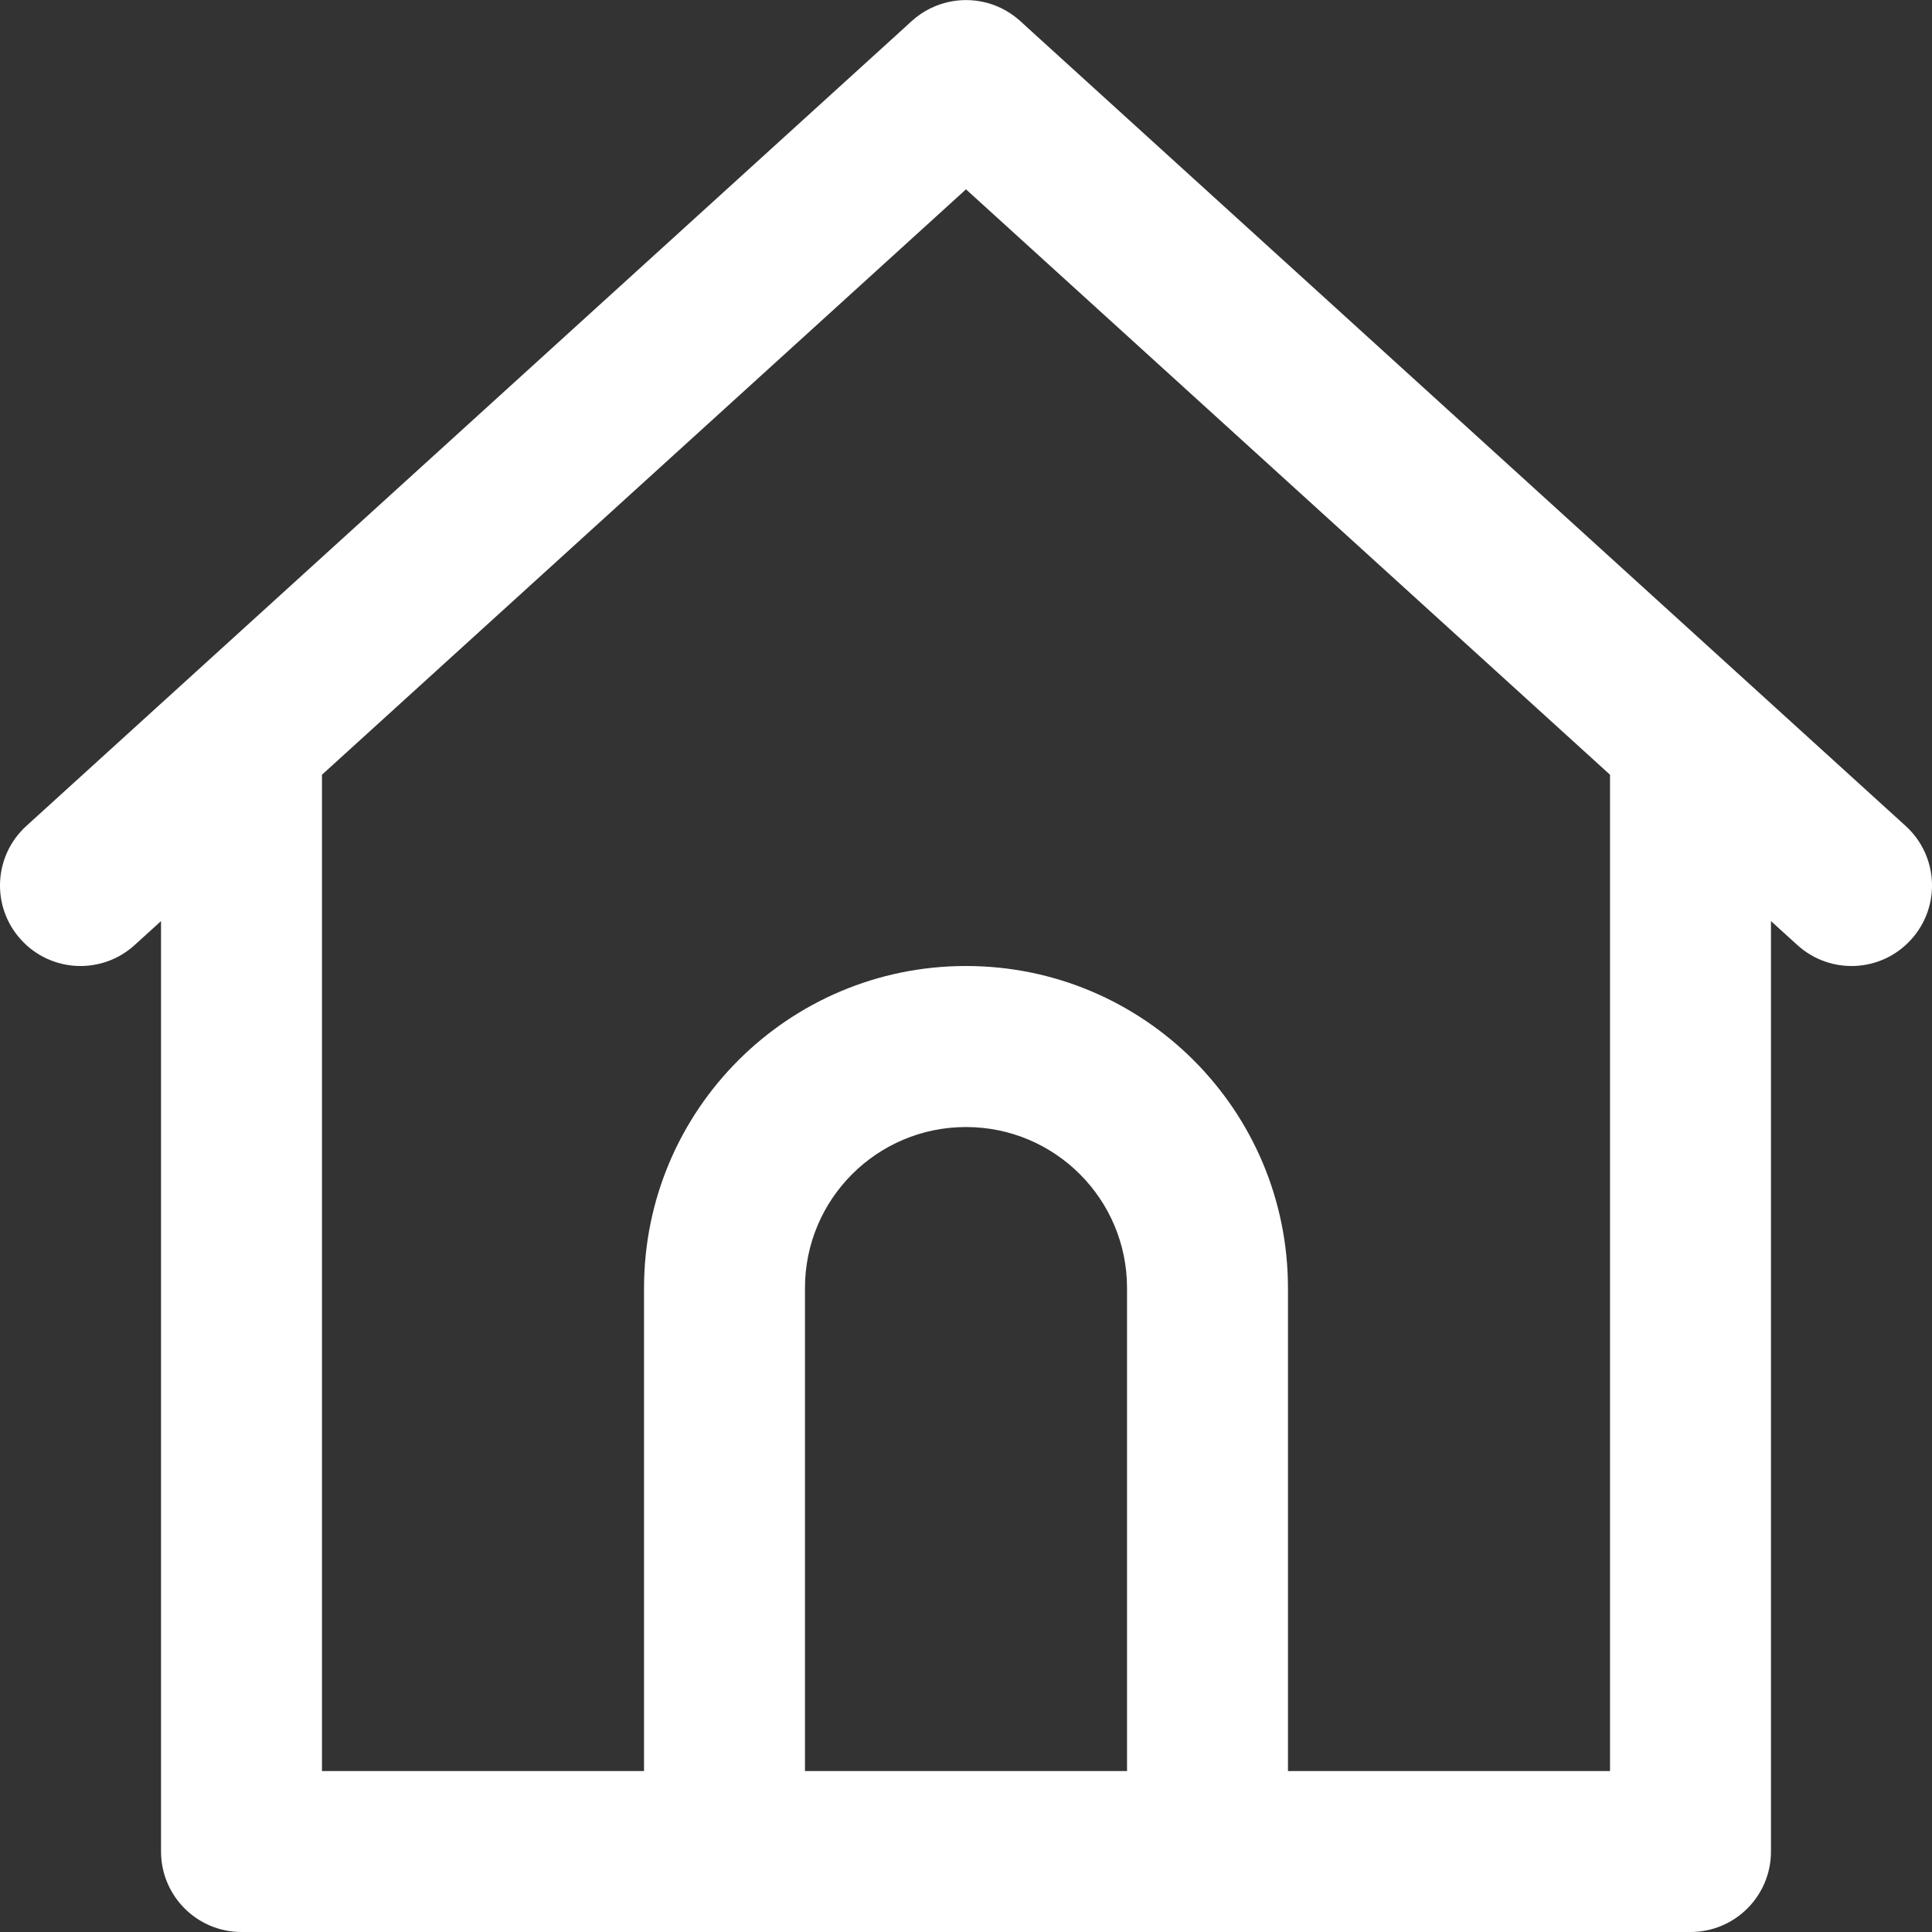 <svg width="20" height="20" viewBox="0 0 20 20" fill="none" xmlns="http://www.w3.org/2000/svg">
<rect x="0" y="0" width="20" height="20" fill="#333333" stroke="none"/>
<g clip-path="url(#clip0)">
<path d="M19.727 8.55L10.647 0.296L10.561 0.217C10.501 0.163 10.435 0.119 10.366 0.085C10.363 0.083 10.36 0.082 10.357 0.081C10.132 -0.026 9.869 -0.026 9.643 0.081C9.64 0.082 9.637 0.083 9.634 0.085C9.564 0.119 9.499 0.163 9.439 0.217L9.354 0.295L0.273 8.55C-0.068 8.86 -0.093 9.387 0.217 9.727C0.526 10.068 1.053 10.093 1.394 9.783L1.667 9.535V19.167C1.667 19.627 2.04 20 2.5 20H6.667H13.333H17.5C17.96 20 18.333 19.627 18.333 19.167V9.535L18.606 9.783C18.947 10.093 19.474 10.068 19.783 9.727C20.093 9.387 20.068 8.86 19.727 8.55ZM8.333 18.334V13.334C8.333 12.413 9.079 11.667 10 11.667C10.921 11.667 11.667 12.413 11.667 13.334V18.334H8.333ZM16.667 18.334H13.333V13.334C13.333 11.492 11.841 10 10 10C8.159 10 6.667 11.492 6.667 13.334V18.334H3.333V8.02L10 1.96L16.667 8.02V18.334Z" fill="white"/>
</g>
<defs>
<clipPath id="clip0">
<rect width="20" height="20" fill="white"/>
</clipPath>
</defs>
</svg>
